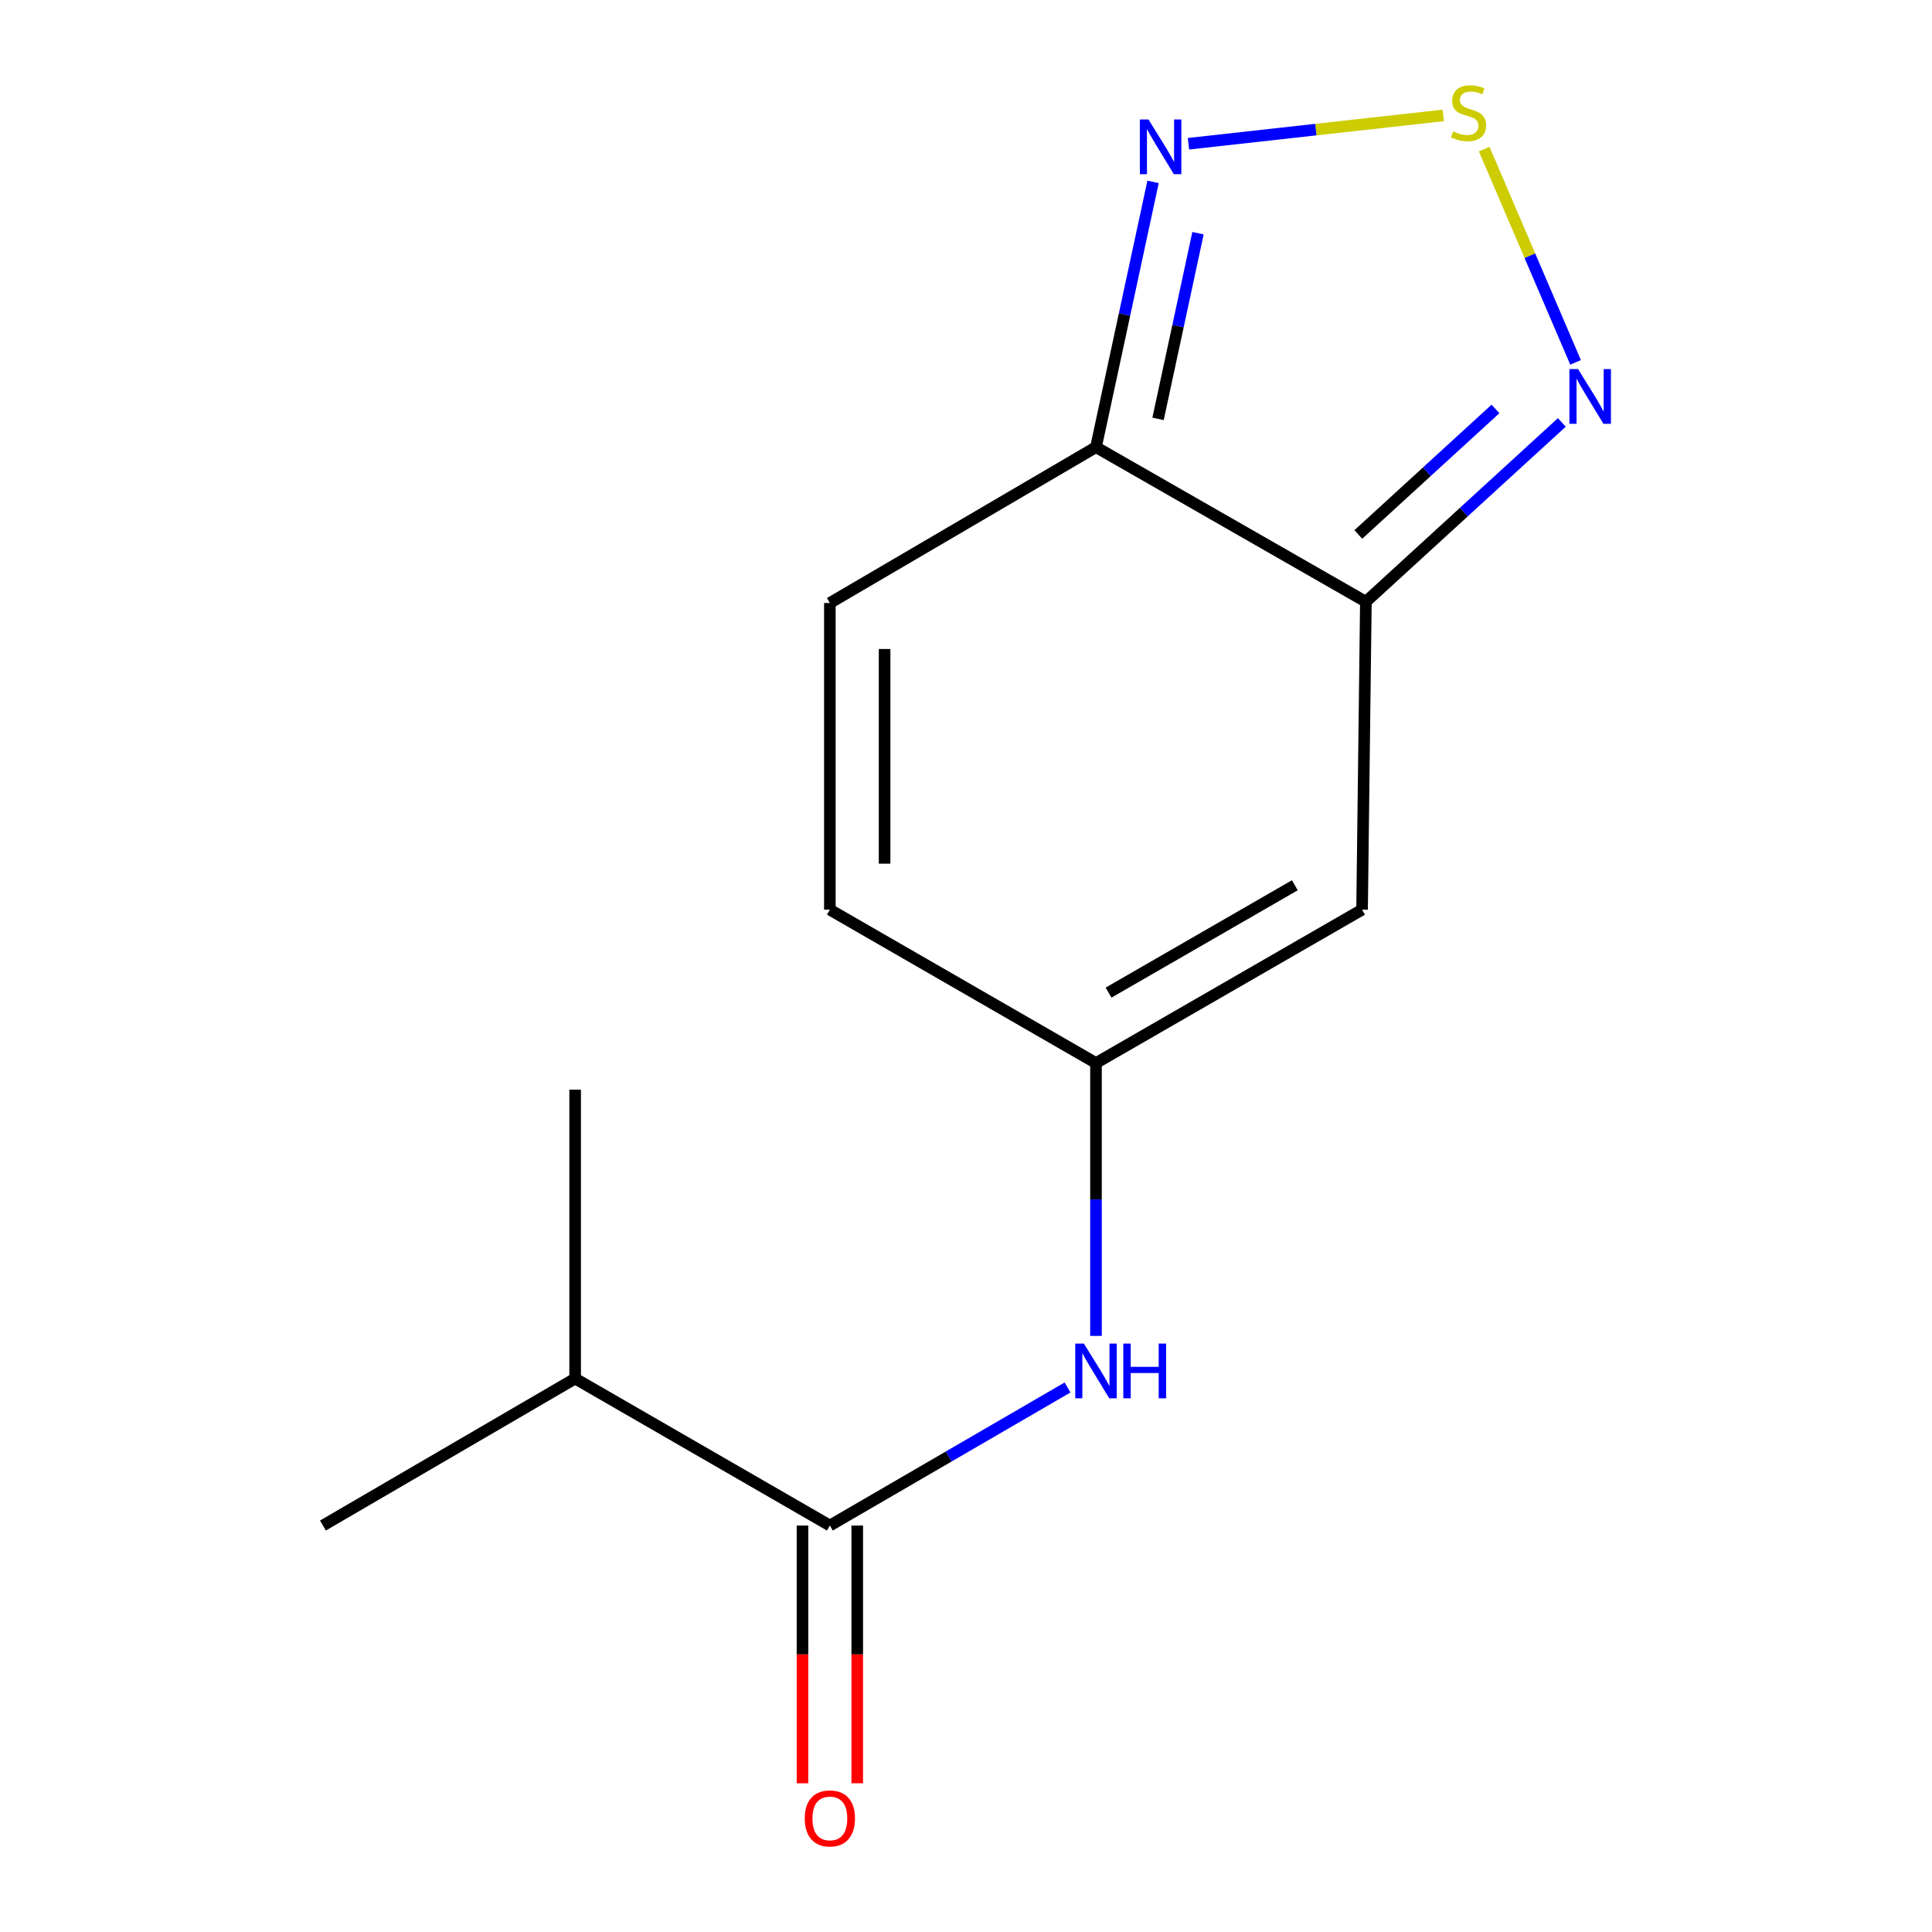<?xml version='1.0' encoding='iso-8859-1'?>
<svg version='1.1' baseProfile='full'
              xmlns='http://www.w3.org/2000/svg'
                      xmlns:rdkit='http://www.rdkit.org/xml'
                      xmlns:xlink='http://www.w3.org/1999/xlink'
                  xml:space='preserve'
width='1000px' height='1000px' viewBox='0 0 1000 1000'>
<!-- END OF HEADER -->
<rect style='opacity:1.0;fill:#FFFFFF;stroke:none' width='1000' height='1000' x='0' y='0'> </rect>
<path class='bond-1' d='M 706.975,311.461 L 567.279,231.446' style='fill:none;fill-rule:evenodd;stroke:#000000;stroke-width:6px;stroke-linecap:butt;stroke-linejoin:miter;stroke-opacity:1' />
<path class='bond-2' d='M 706.975,311.461 L 705.007,470.845' style='fill:none;fill-rule:evenodd;stroke:#000000;stroke-width:6px;stroke-linecap:butt;stroke-linejoin:miter;stroke-opacity:1' />
<path class='bond-3' d='M 706.975,311.461 L 757.689,265.05' style='fill:none;fill-rule:evenodd;stroke:#000000;stroke-width:6px;stroke-linecap:butt;stroke-linejoin:miter;stroke-opacity:1' />
<path class='bond-3' d='M 757.689,265.05 L 808.403,218.639' style='fill:none;fill-rule:evenodd;stroke:#0000FF;stroke-width:6px;stroke-linecap:butt;stroke-linejoin:miter;stroke-opacity:1' />
<path class='bond-3' d='M 703.063,276.638 L 738.563,244.151' style='fill:none;fill-rule:evenodd;stroke:#000000;stroke-width:6px;stroke-linecap:butt;stroke-linejoin:miter;stroke-opacity:1' />
<path class='bond-3' d='M 738.563,244.151 L 774.063,211.663' style='fill:none;fill-rule:evenodd;stroke:#0000FF;stroke-width:6px;stroke-linecap:butt;stroke-linejoin:miter;stroke-opacity:1' />
<path class='bond-0' d='M 768.212,77.167 L 791.865,132.367' style='fill:none;fill-rule:evenodd;stroke:#CCCC00;stroke-width:6px;stroke-linecap:butt;stroke-linejoin:miter;stroke-opacity:1' />
<path class='bond-0' d='M 791.865,132.367 L 815.518,187.567' style='fill:none;fill-rule:evenodd;stroke:#0000FF;stroke-width:6px;stroke-linecap:butt;stroke-linejoin:miter;stroke-opacity:1' />
<path class='bond-14' d='M 747.034,59.746 L 681.089,67.077' style='fill:none;fill-rule:evenodd;stroke:#CCCC00;stroke-width:6px;stroke-linecap:butt;stroke-linejoin:miter;stroke-opacity:1' />
<path class='bond-14' d='M 681.089,67.077 L 615.144,74.409' style='fill:none;fill-rule:evenodd;stroke:#0000FF;stroke-width:6px;stroke-linecap:butt;stroke-linejoin:miter;stroke-opacity:1' />
<path class='bond-4' d='M 567.279,231.446 L 582.051,162.796' style='fill:none;fill-rule:evenodd;stroke:#000000;stroke-width:6px;stroke-linecap:butt;stroke-linejoin:miter;stroke-opacity:1' />
<path class='bond-4' d='M 582.051,162.796 L 596.822,94.147' style='fill:none;fill-rule:evenodd;stroke:#0000FF;stroke-width:6px;stroke-linecap:butt;stroke-linejoin:miter;stroke-opacity:1' />
<path class='bond-4' d='M 599.406,216.81 L 609.746,168.756' style='fill:none;fill-rule:evenodd;stroke:#000000;stroke-width:6px;stroke-linecap:butt;stroke-linejoin:miter;stroke-opacity:1' />
<path class='bond-4' d='M 609.746,168.756 L 620.086,120.701' style='fill:none;fill-rule:evenodd;stroke:#0000FF;stroke-width:6px;stroke-linecap:butt;stroke-linejoin:miter;stroke-opacity:1' />
<path class='bond-8' d='M 567.279,231.446 L 429.536,312.122' style='fill:none;fill-rule:evenodd;stroke:#000000;stroke-width:6px;stroke-linecap:butt;stroke-linejoin:miter;stroke-opacity:1' />
<path class='bond-5' d='M 705.007,470.845 L 567.279,550.23' style='fill:none;fill-rule:evenodd;stroke:#000000;stroke-width:6px;stroke-linecap:butt;stroke-linejoin:miter;stroke-opacity:1' />
<path class='bond-5' d='M 670.201,458.208 L 573.792,513.778' style='fill:none;fill-rule:evenodd;stroke:#000000;stroke-width:6px;stroke-linecap:butt;stroke-linejoin:miter;stroke-opacity:1' />
<path class='bond-7' d='M 567.279,550.23 L 567.279,620.842' style='fill:none;fill-rule:evenodd;stroke:#000000;stroke-width:6px;stroke-linecap:butt;stroke-linejoin:miter;stroke-opacity:1' />
<path class='bond-7' d='M 567.279,620.842 L 567.279,691.454' style='fill:none;fill-rule:evenodd;stroke:#0000FF;stroke-width:6px;stroke-linecap:butt;stroke-linejoin:miter;stroke-opacity:1' />
<path class='bond-9' d='M 567.279,550.23 L 429.536,470.845' style='fill:none;fill-rule:evenodd;stroke:#000000;stroke-width:6px;stroke-linecap:butt;stroke-linejoin:miter;stroke-opacity:1' />
<path class='bond-6' d='M 429.536,789.613 L 491.046,753.882' style='fill:none;fill-rule:evenodd;stroke:#000000;stroke-width:6px;stroke-linecap:butt;stroke-linejoin:miter;stroke-opacity:1' />
<path class='bond-6' d='M 491.046,753.882 L 552.557,718.15' style='fill:none;fill-rule:evenodd;stroke:#0000FF;stroke-width:6px;stroke-linecap:butt;stroke-linejoin:miter;stroke-opacity:1' />
<path class='bond-10' d='M 415.371,789.613 L 415.371,856.316' style='fill:none;fill-rule:evenodd;stroke:#000000;stroke-width:6px;stroke-linecap:butt;stroke-linejoin:miter;stroke-opacity:1' />
<path class='bond-10' d='M 415.371,856.316 L 415.371,923.02' style='fill:none;fill-rule:evenodd;stroke:#FF0000;stroke-width:6px;stroke-linecap:butt;stroke-linejoin:miter;stroke-opacity:1' />
<path class='bond-10' d='M 443.701,789.613 L 443.701,856.316' style='fill:none;fill-rule:evenodd;stroke:#000000;stroke-width:6px;stroke-linecap:butt;stroke-linejoin:miter;stroke-opacity:1' />
<path class='bond-10' d='M 443.701,856.316 L 443.701,923.02' style='fill:none;fill-rule:evenodd;stroke:#FF0000;stroke-width:6px;stroke-linecap:butt;stroke-linejoin:miter;stroke-opacity:1' />
<path class='bond-11' d='M 429.536,789.613 L 297.694,713.533' style='fill:none;fill-rule:evenodd;stroke:#000000;stroke-width:6px;stroke-linecap:butt;stroke-linejoin:miter;stroke-opacity:1' />
<path class='bond-15' d='M 429.536,312.122 L 429.536,470.845' style='fill:none;fill-rule:evenodd;stroke:#000000;stroke-width:6px;stroke-linecap:butt;stroke-linejoin:miter;stroke-opacity:1' />
<path class='bond-15' d='M 457.865,335.93 L 457.865,447.036' style='fill:none;fill-rule:evenodd;stroke:#000000;stroke-width:6px;stroke-linecap:butt;stroke-linejoin:miter;stroke-opacity:1' />
<path class='bond-12' d='M 297.694,713.533 L 297.694,564.001' style='fill:none;fill-rule:evenodd;stroke:#000000;stroke-width:6px;stroke-linecap:butt;stroke-linejoin:miter;stroke-opacity:1' />
<path class='bond-13' d='M 297.694,713.533 L 167.159,789.613' style='fill:none;fill-rule:evenodd;stroke:#000000;stroke-width:6px;stroke-linecap:butt;stroke-linejoin:miter;stroke-opacity:1' />
<path  class='atom-1' d='M 752.124 68.011
Q 752.444 68.131, 753.764 68.691
Q 755.084 69.251, 756.524 69.611
Q 758.004 69.931, 759.444 69.931
Q 762.124 69.931, 763.684 68.651
Q 765.244 67.331, 765.244 65.051
Q 765.244 63.491, 764.444 62.531
Q 763.684 61.571, 762.484 61.051
Q 761.284 60.531, 759.284 59.931
Q 756.764 59.171, 755.244 58.451
Q 753.764 57.731, 752.684 56.211
Q 751.644 54.691, 751.644 52.131
Q 751.644 48.571, 754.044 46.371
Q 756.484 44.171, 761.284 44.171
Q 764.564 44.171, 768.284 45.731
L 767.364 48.811
Q 763.964 47.411, 761.404 47.411
Q 758.644 47.411, 757.124 48.571
Q 755.604 49.691, 755.644 51.651
Q 755.644 53.171, 756.404 54.091
Q 757.204 55.011, 758.324 55.531
Q 759.484 56.051, 761.404 56.651
Q 763.964 57.451, 765.484 58.251
Q 767.004 59.051, 768.084 60.691
Q 769.204 62.291, 769.204 65.051
Q 769.204 68.971, 766.564 71.091
Q 763.964 73.171, 759.604 73.171
Q 757.084 73.171, 755.164 72.611
Q 753.284 72.091, 751.044 71.171
L 752.124 68.011
' fill='#CCCC00'/>
<path  class='atom-4' d='M 816.818 191.05
L 826.098 206.05
Q 827.018 207.53, 828.498 210.21
Q 829.978 212.89, 830.058 213.05
L 830.058 191.05
L 833.818 191.05
L 833.818 219.37
L 829.938 219.37
L 819.978 202.97
Q 818.818 201.05, 817.578 198.85
Q 816.378 196.65, 816.018 195.97
L 816.018 219.37
L 812.338 219.37
L 812.338 191.05
L 816.818 191.05
' fill='#0000FF'/>
<path  class='atom-5' d='M 594.464 61.852
L 603.744 76.852
Q 604.664 78.332, 606.144 81.012
Q 607.624 83.692, 607.704 83.852
L 607.704 61.852
L 611.464 61.852
L 611.464 90.172
L 607.584 90.172
L 597.624 73.772
Q 596.464 71.852, 595.224 69.652
Q 594.024 67.452, 593.664 66.772
L 593.664 90.172
L 589.984 90.172
L 589.984 61.852
L 594.464 61.852
' fill='#0000FF'/>
<path  class='atom-8' d='M 561.019 695.438
L 570.299 710.438
Q 571.219 711.918, 572.699 714.598
Q 574.179 717.278, 574.259 717.438
L 574.259 695.438
L 578.019 695.438
L 578.019 723.758
L 574.139 723.758
L 564.179 707.358
Q 563.019 705.438, 561.779 703.238
Q 560.579 701.038, 560.219 700.358
L 560.219 723.758
L 556.539 723.758
L 556.539 695.438
L 561.019 695.438
' fill='#0000FF'/>
<path  class='atom-8' d='M 581.419 695.438
L 585.259 695.438
L 585.259 707.478
L 599.739 707.478
L 599.739 695.438
L 603.579 695.438
L 603.579 723.758
L 599.739 723.758
L 599.739 710.678
L 585.259 710.678
L 585.259 723.758
L 581.419 723.758
L 581.419 695.438
' fill='#0000FF'/>
<path  class='atom-11' d='M 416.536 941.208
Q 416.536 934.408, 419.896 930.608
Q 423.256 926.808, 429.536 926.808
Q 435.816 926.808, 439.176 930.608
Q 442.536 934.408, 442.536 941.208
Q 442.536 948.088, 439.136 952.008
Q 435.736 955.888, 429.536 955.888
Q 423.296 955.888, 419.896 952.008
Q 416.536 948.128, 416.536 941.208
M 429.536 952.688
Q 433.856 952.688, 436.176 949.808
Q 438.536 946.888, 438.536 941.208
Q 438.536 935.648, 436.176 932.848
Q 433.856 930.008, 429.536 930.008
Q 425.216 930.008, 422.856 932.808
Q 420.536 935.608, 420.536 941.208
Q 420.536 946.928, 422.856 949.808
Q 425.216 952.688, 429.536 952.688
' fill='#FF0000'/>
</svg>
